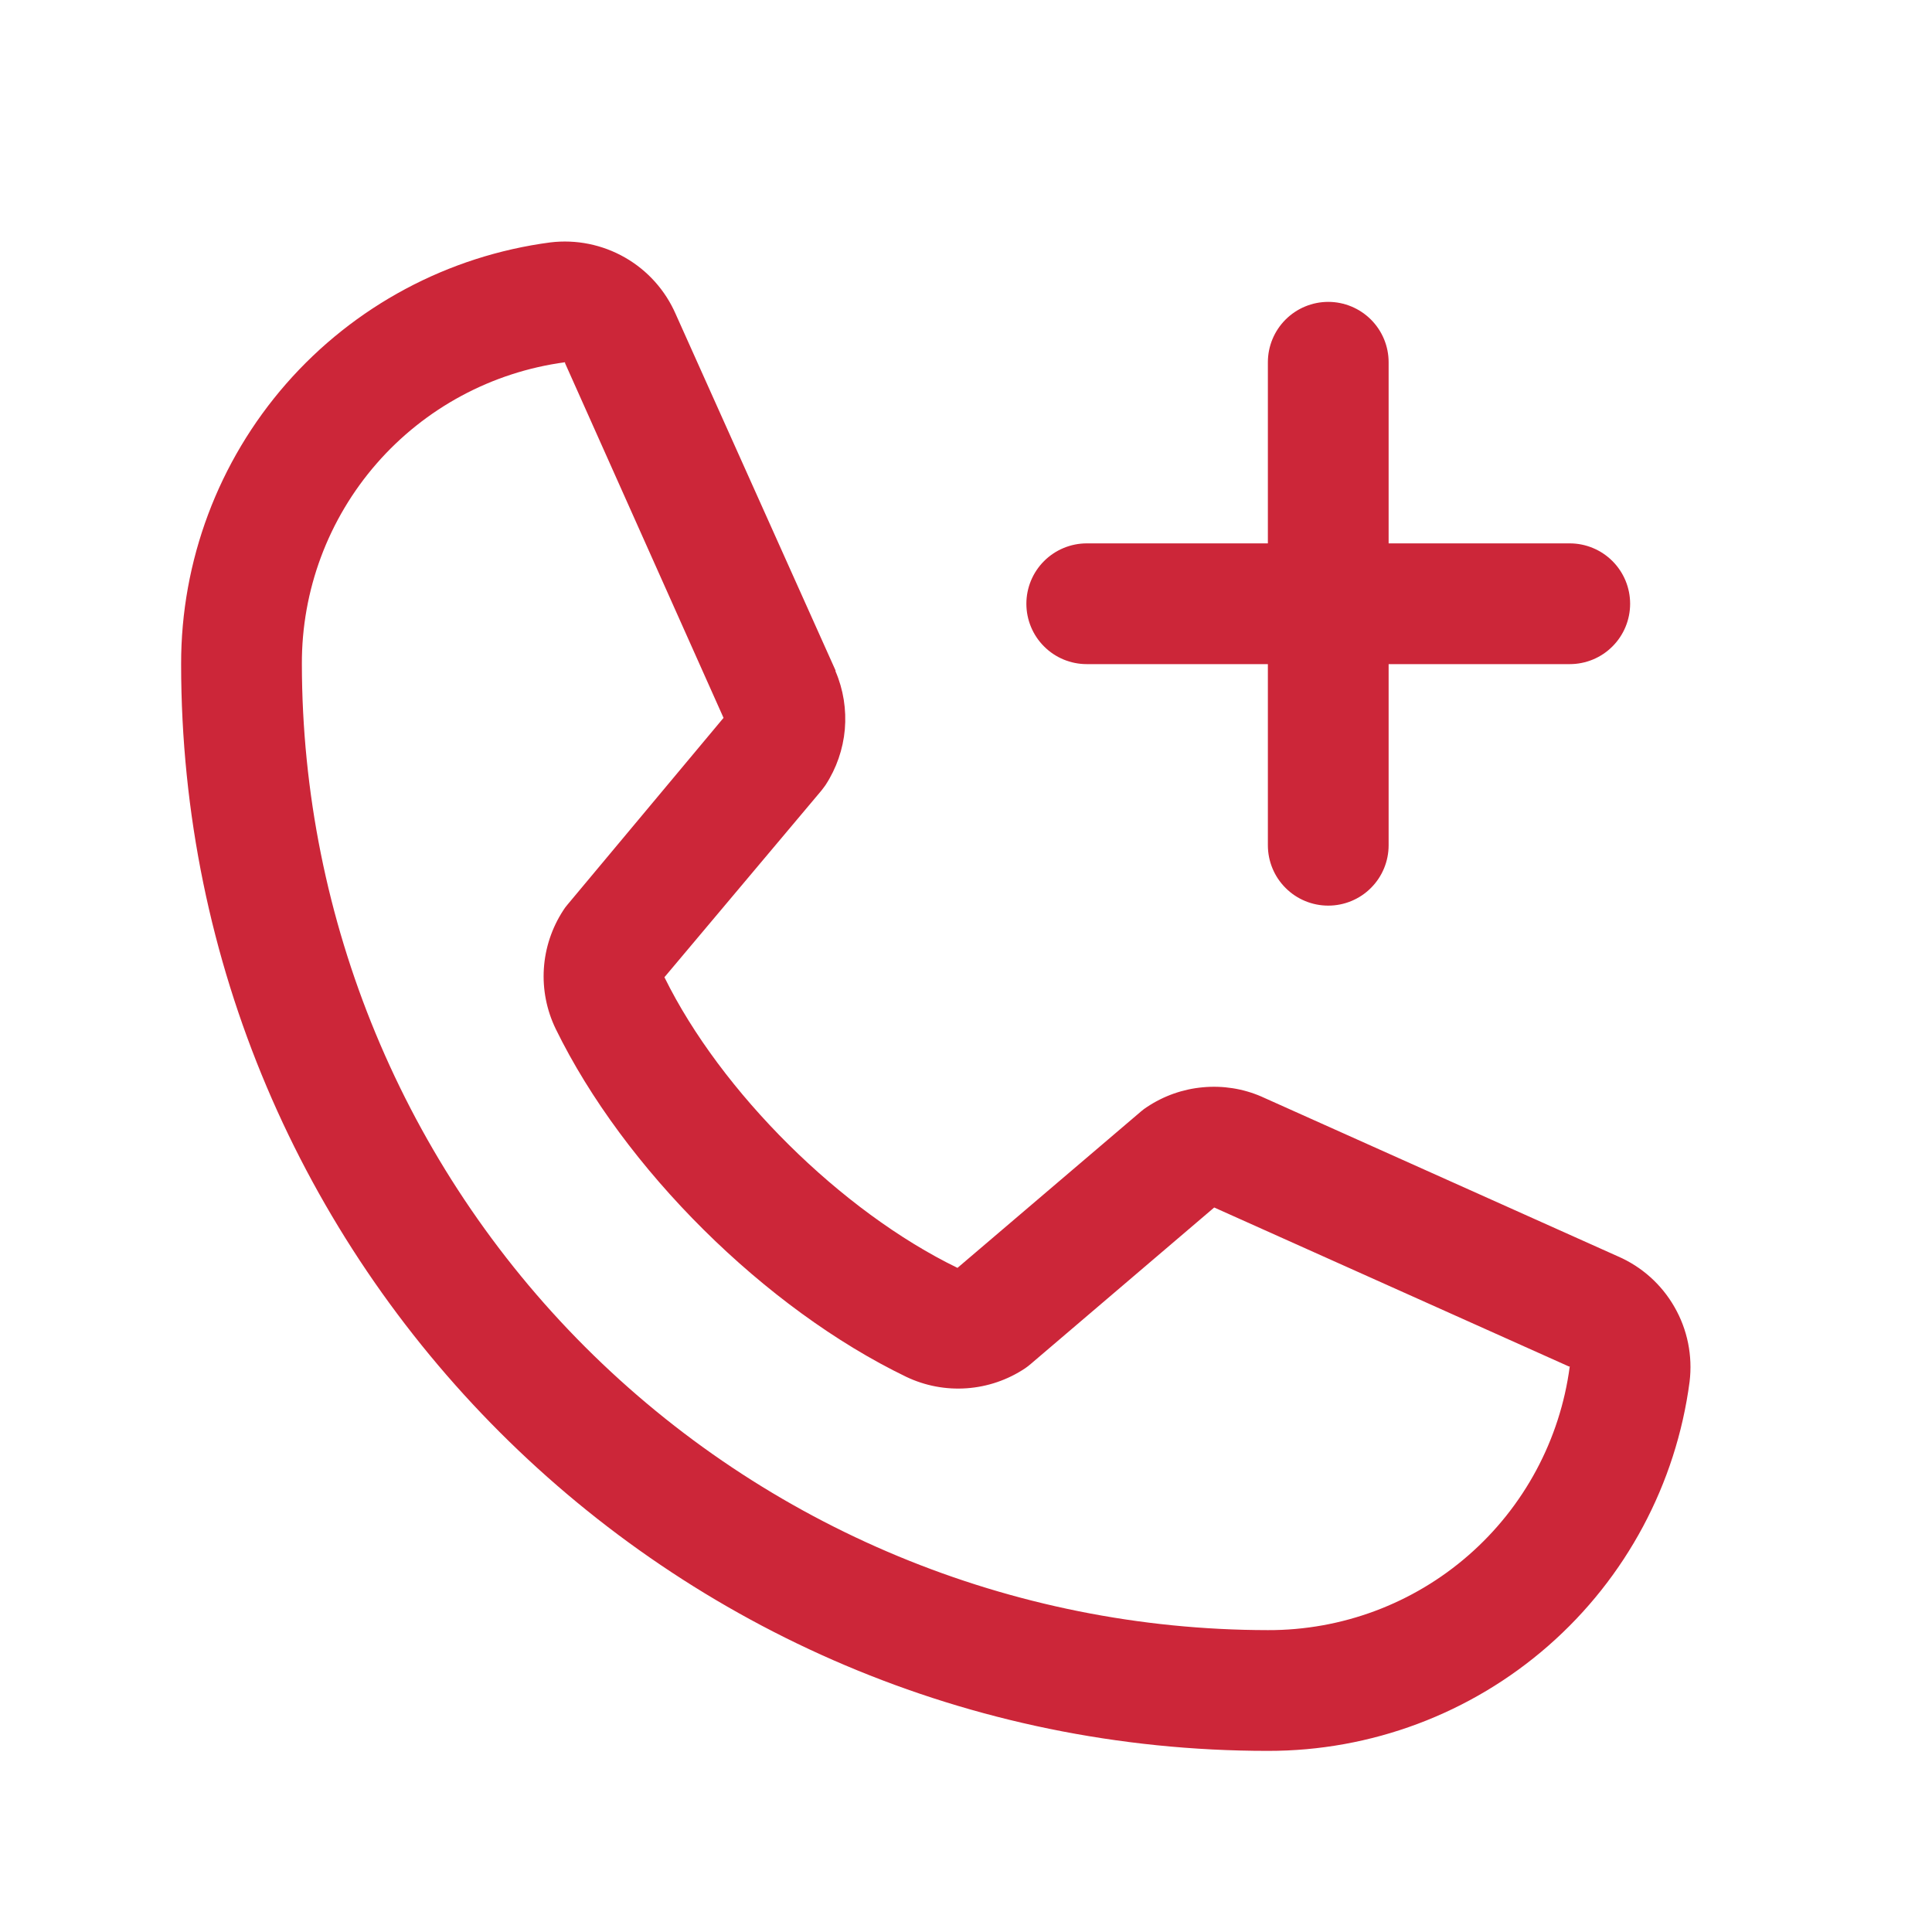 <svg width="32" height="32" viewBox="0 0 32 32" fill="none" xmlns="http://www.w3.org/2000/svg">
<path d="M26.795 20.808L20.907 18.169L20.892 18.162C20.587 18.03 20.253 17.978 19.922 18.009C19.59 18.039 19.272 18.152 18.995 18.337C18.962 18.358 18.931 18.381 18.901 18.407L15.859 21C13.931 20.064 11.941 18.089 11.005 16.186L13.602 13.098C13.627 13.066 13.651 13.035 13.674 13.002C13.854 12.726 13.964 12.409 13.993 12.081C14.021 11.752 13.969 11.422 13.839 11.119C13.838 11.114 13.838 11.109 13.839 11.104L11.193 5.205C11.021 4.809 10.726 4.479 10.351 4.265C9.977 4.051 9.543 3.963 9.115 4.015C7.421 4.238 5.866 5.07 4.741 6.355C3.616 7.641 2.997 9.292 3 11C3 20.925 11.075 29 21 29C22.708 29.003 24.36 28.384 25.645 27.259C26.93 26.134 27.762 24.579 27.985 22.885C28.037 22.457 27.95 22.023 27.735 21.649C27.521 21.274 27.191 20.979 26.795 20.808ZM21 27C16.758 26.996 12.691 25.308 9.691 22.309C6.692 19.309 5.005 15.242 5 11C4.995 9.78 5.435 8.599 6.237 7.679C7.039 6.759 8.149 6.162 9.359 6C9.358 6.005 9.358 6.01 9.359 6.015L11.984 11.89L9.4 14.983C9.374 15.013 9.35 15.045 9.329 15.079C9.141 15.368 9.03 15.7 9.008 16.044C8.986 16.388 9.054 16.731 9.204 17.041C10.336 19.358 12.67 21.674 15.011 22.805C15.324 22.954 15.669 23.019 16.014 22.994C16.36 22.969 16.692 22.855 16.98 22.663C17.012 22.641 17.043 22.617 17.073 22.591L20.111 20L25.986 22.633C25.986 22.633 25.996 22.633 26 22.633C25.84 23.844 25.244 24.956 24.324 25.759C23.404 26.563 22.222 27.004 21 27ZM17 10C17 9.735 17.105 9.481 17.293 9.293C17.48 9.106 17.735 9 18 9H21V6C21 5.735 21.105 5.481 21.293 5.293C21.48 5.106 21.735 5 22 5C22.265 5 22.52 5.106 22.707 5.293C22.895 5.481 23 5.735 23 6V9H26C26.265 9 26.52 9.106 26.707 9.293C26.895 9.481 27 9.735 27 10C27 10.265 26.895 10.52 26.707 10.707C26.52 10.895 26.265 11 26 11H23V14C23 14.265 22.895 14.52 22.707 14.707C22.52 14.895 22.265 15 22 15C21.735 15 21.48 14.895 21.293 14.707C21.105 14.52 21 14.265 21 14V11H18C17.735 11 17.48 10.895 17.293 10.707C17.105 10.52 17 10.265 17 10Z" fill="#CC2639"/>
</svg>
